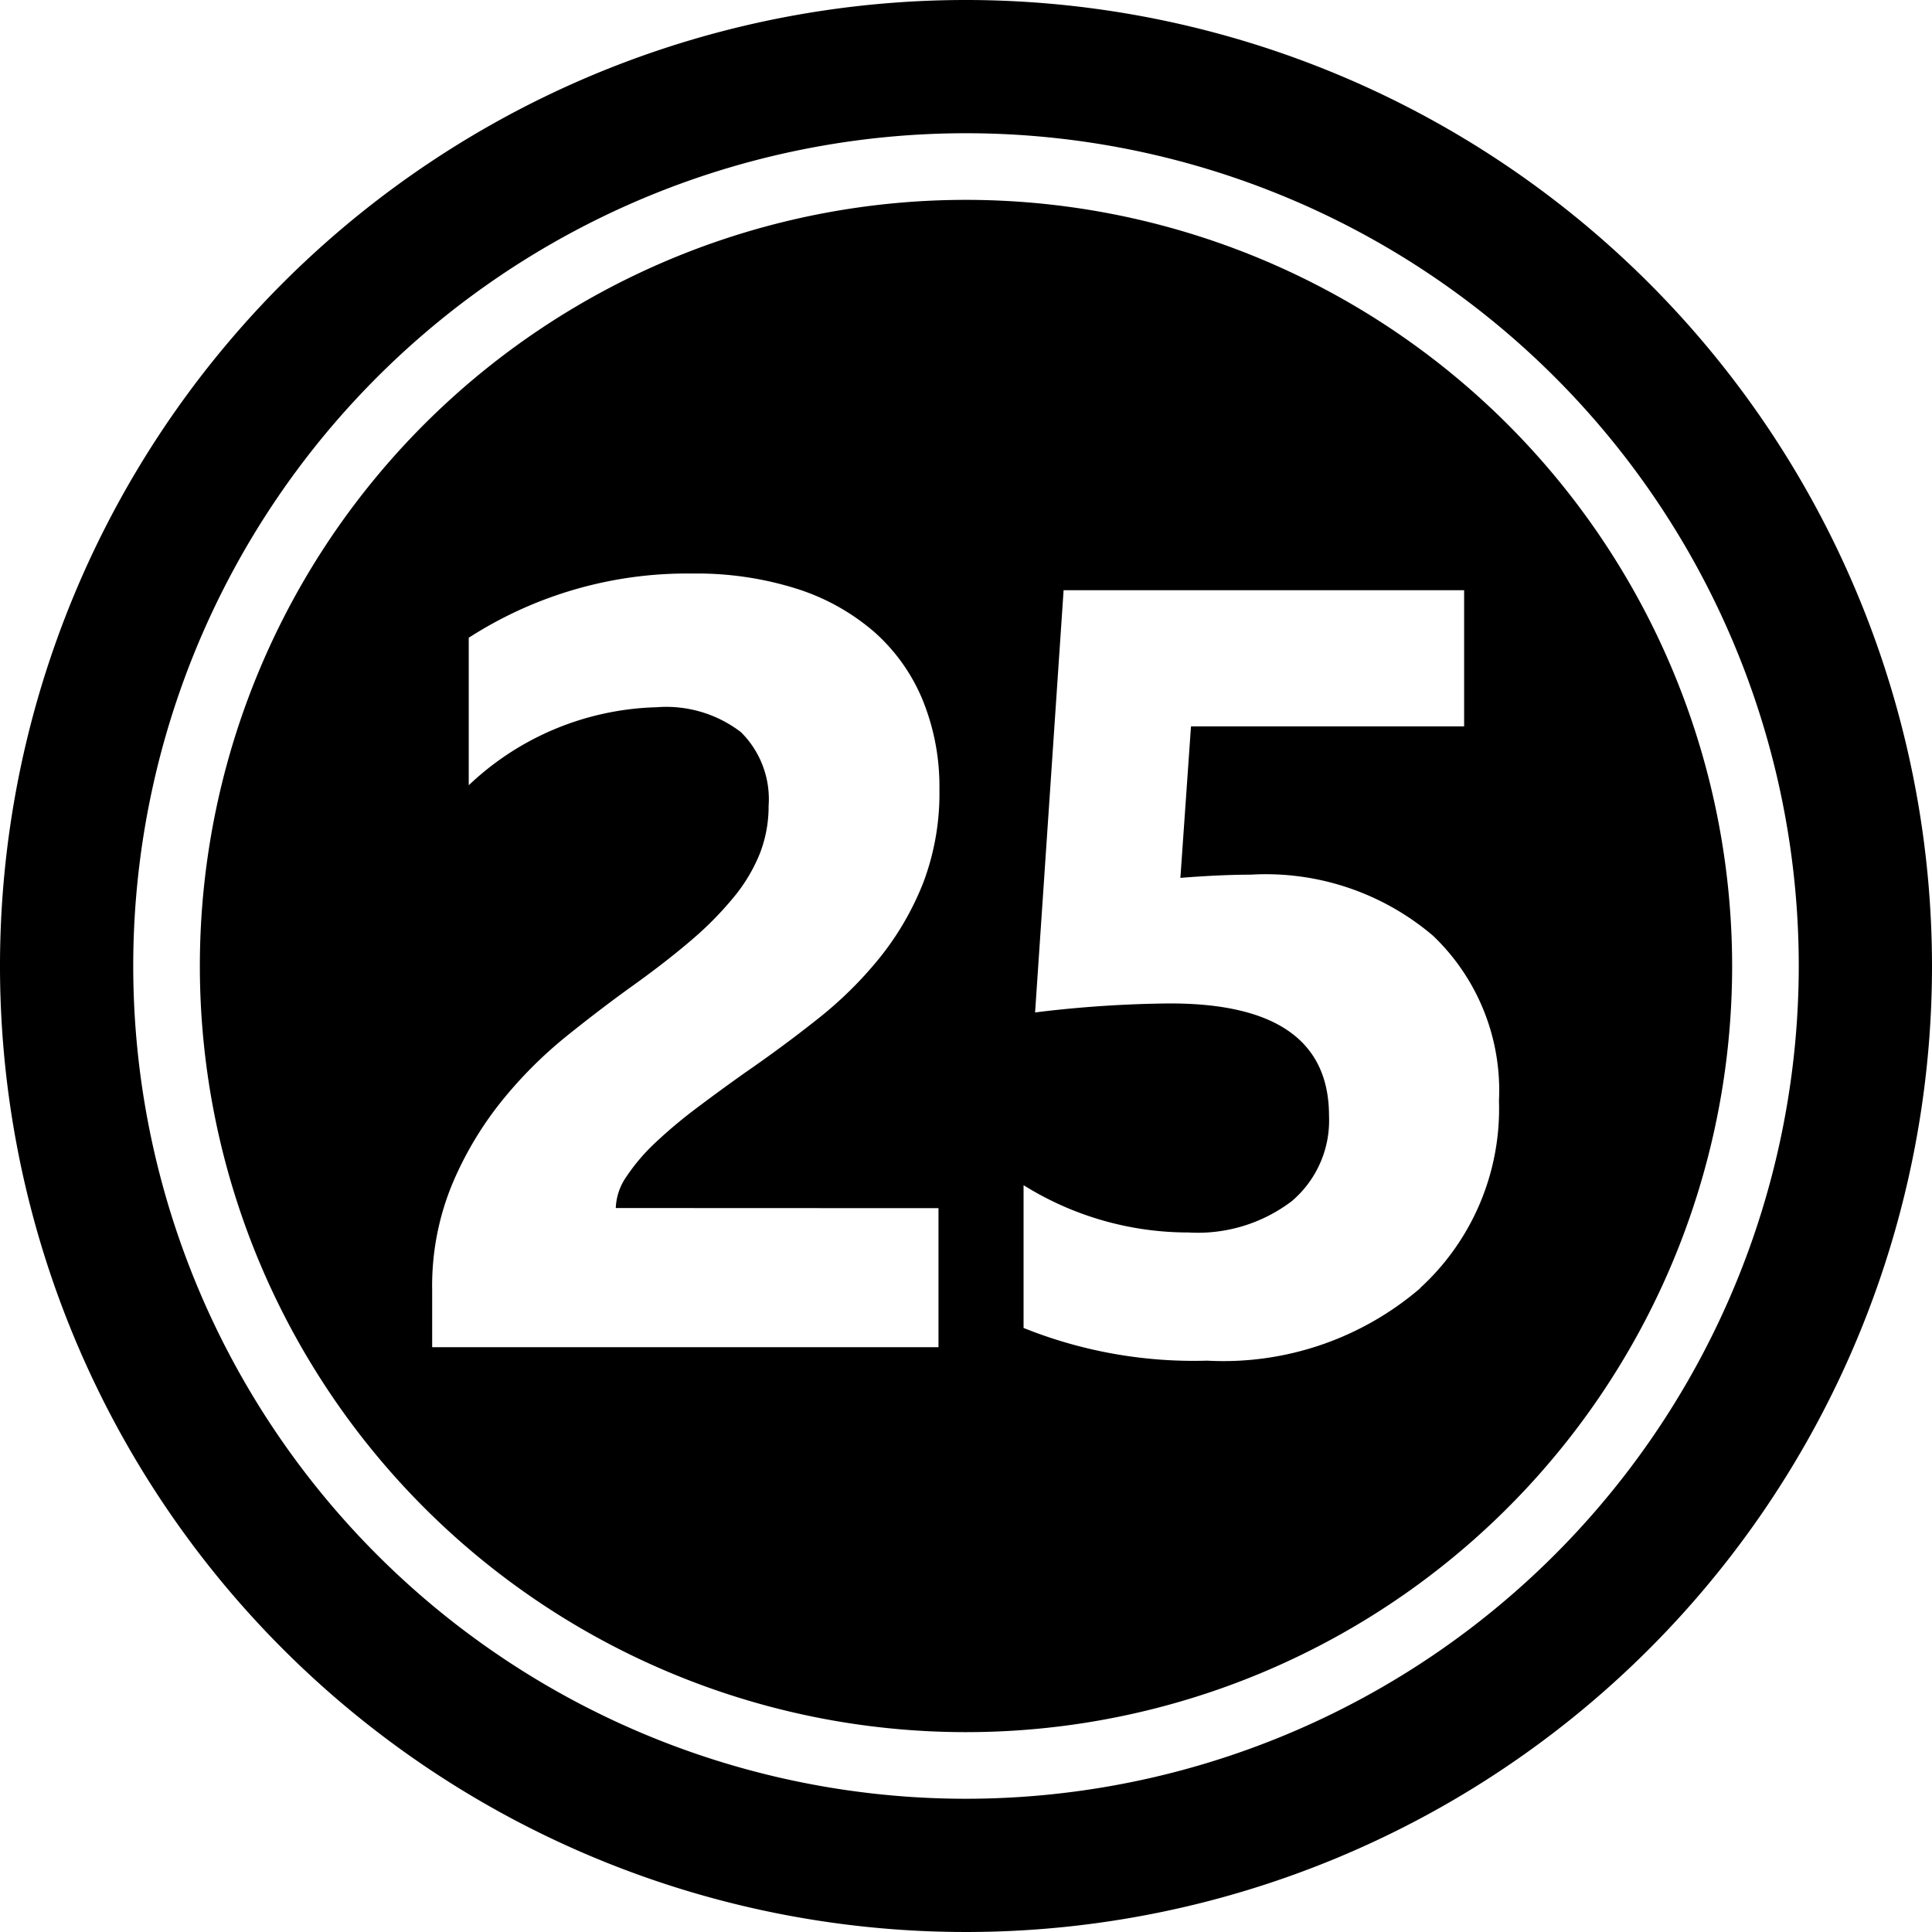 <?xml version="1.0" encoding="UTF-8"?><svg xmlns="http://www.w3.org/2000/svg" xmlns:xlink="http://www.w3.org/1999/xlink" height="29.0" preserveAspectRatio="xMidYMid meet" version="1.0" viewBox="1.5 1.5 29.0 29.0" width="29.0" zoomAndPan="magnify"><g data-name="Layer 77" fill-rule="evenodd" id="change1_1"><path d="M16,4.5A11.5,11.5,0,1,0,27.5,16,11.505,11.505,0,0,0,16,4.5Zm-.413,15.135v2.087h-7.6v-.86a3.993,3.993,0,0,1,.295-1.573,5.209,5.209,0,0,1,.74-1.251,6.467,6.467,0,0,1,.976-.98q.53-.426,1.008-.768.5-.359.88-.685a5.082,5.082,0,0,0,.637-.649,2.488,2.488,0,0,0,.386-.653,1.947,1.947,0,0,0,.128-.705,1.416,1.416,0,0,0-.415-1.108,1.843,1.843,0,0,0-1.266-.374,4.254,4.254,0,0,0-2.82,1.171V11.073a6.051,6.051,0,0,1,3.362-.964,4.979,4.979,0,0,1,1.557.227,3.3,3.3,0,0,1,1.167.649,2.776,2.776,0,0,1,.728,1.024,3.44,3.44,0,0,1,.251,1.342,3.786,3.786,0,0,1-.243,1.4,4.334,4.334,0,0,1-.645,1.115,5.856,5.856,0,0,1-.928.92q-.525.417-1.091.808-.383.271-.737.538a7.226,7.226,0,0,0-.625.525,2.905,2.905,0,0,0-.43.506.875.875,0,0,0-.159.47Zm7.233,1.2a4.537,4.537,0,0,1-3.2,1.089,6.85,6.85,0,0,1-2.756-.491V19.29A4.671,4.671,0,0,0,19.342,20a2.332,2.332,0,0,0,1.549-.471,1.589,1.589,0,0,0,.558-1.28q0-1.687-2.384-1.687a17.615,17.615,0,0,0-2.028.135l.428-6.338h6.012v2.044h-4.1l-.159,2.274q.61-.048,1.054-.048a3.873,3.873,0,0,1,2.741.919A3.21,3.21,0,0,1,24,18.023,3.647,3.647,0,0,1,22.82,20.831Z"/><path d="M16,1.5A14.5,14.5,0,1,0,30.5,16,14.507,14.507,0,0,0,16,1.5Zm0,27A12.5,12.5,0,1,1,28.5,16,12.506,12.506,0,0,1,16,28.5Z"/></g></svg>